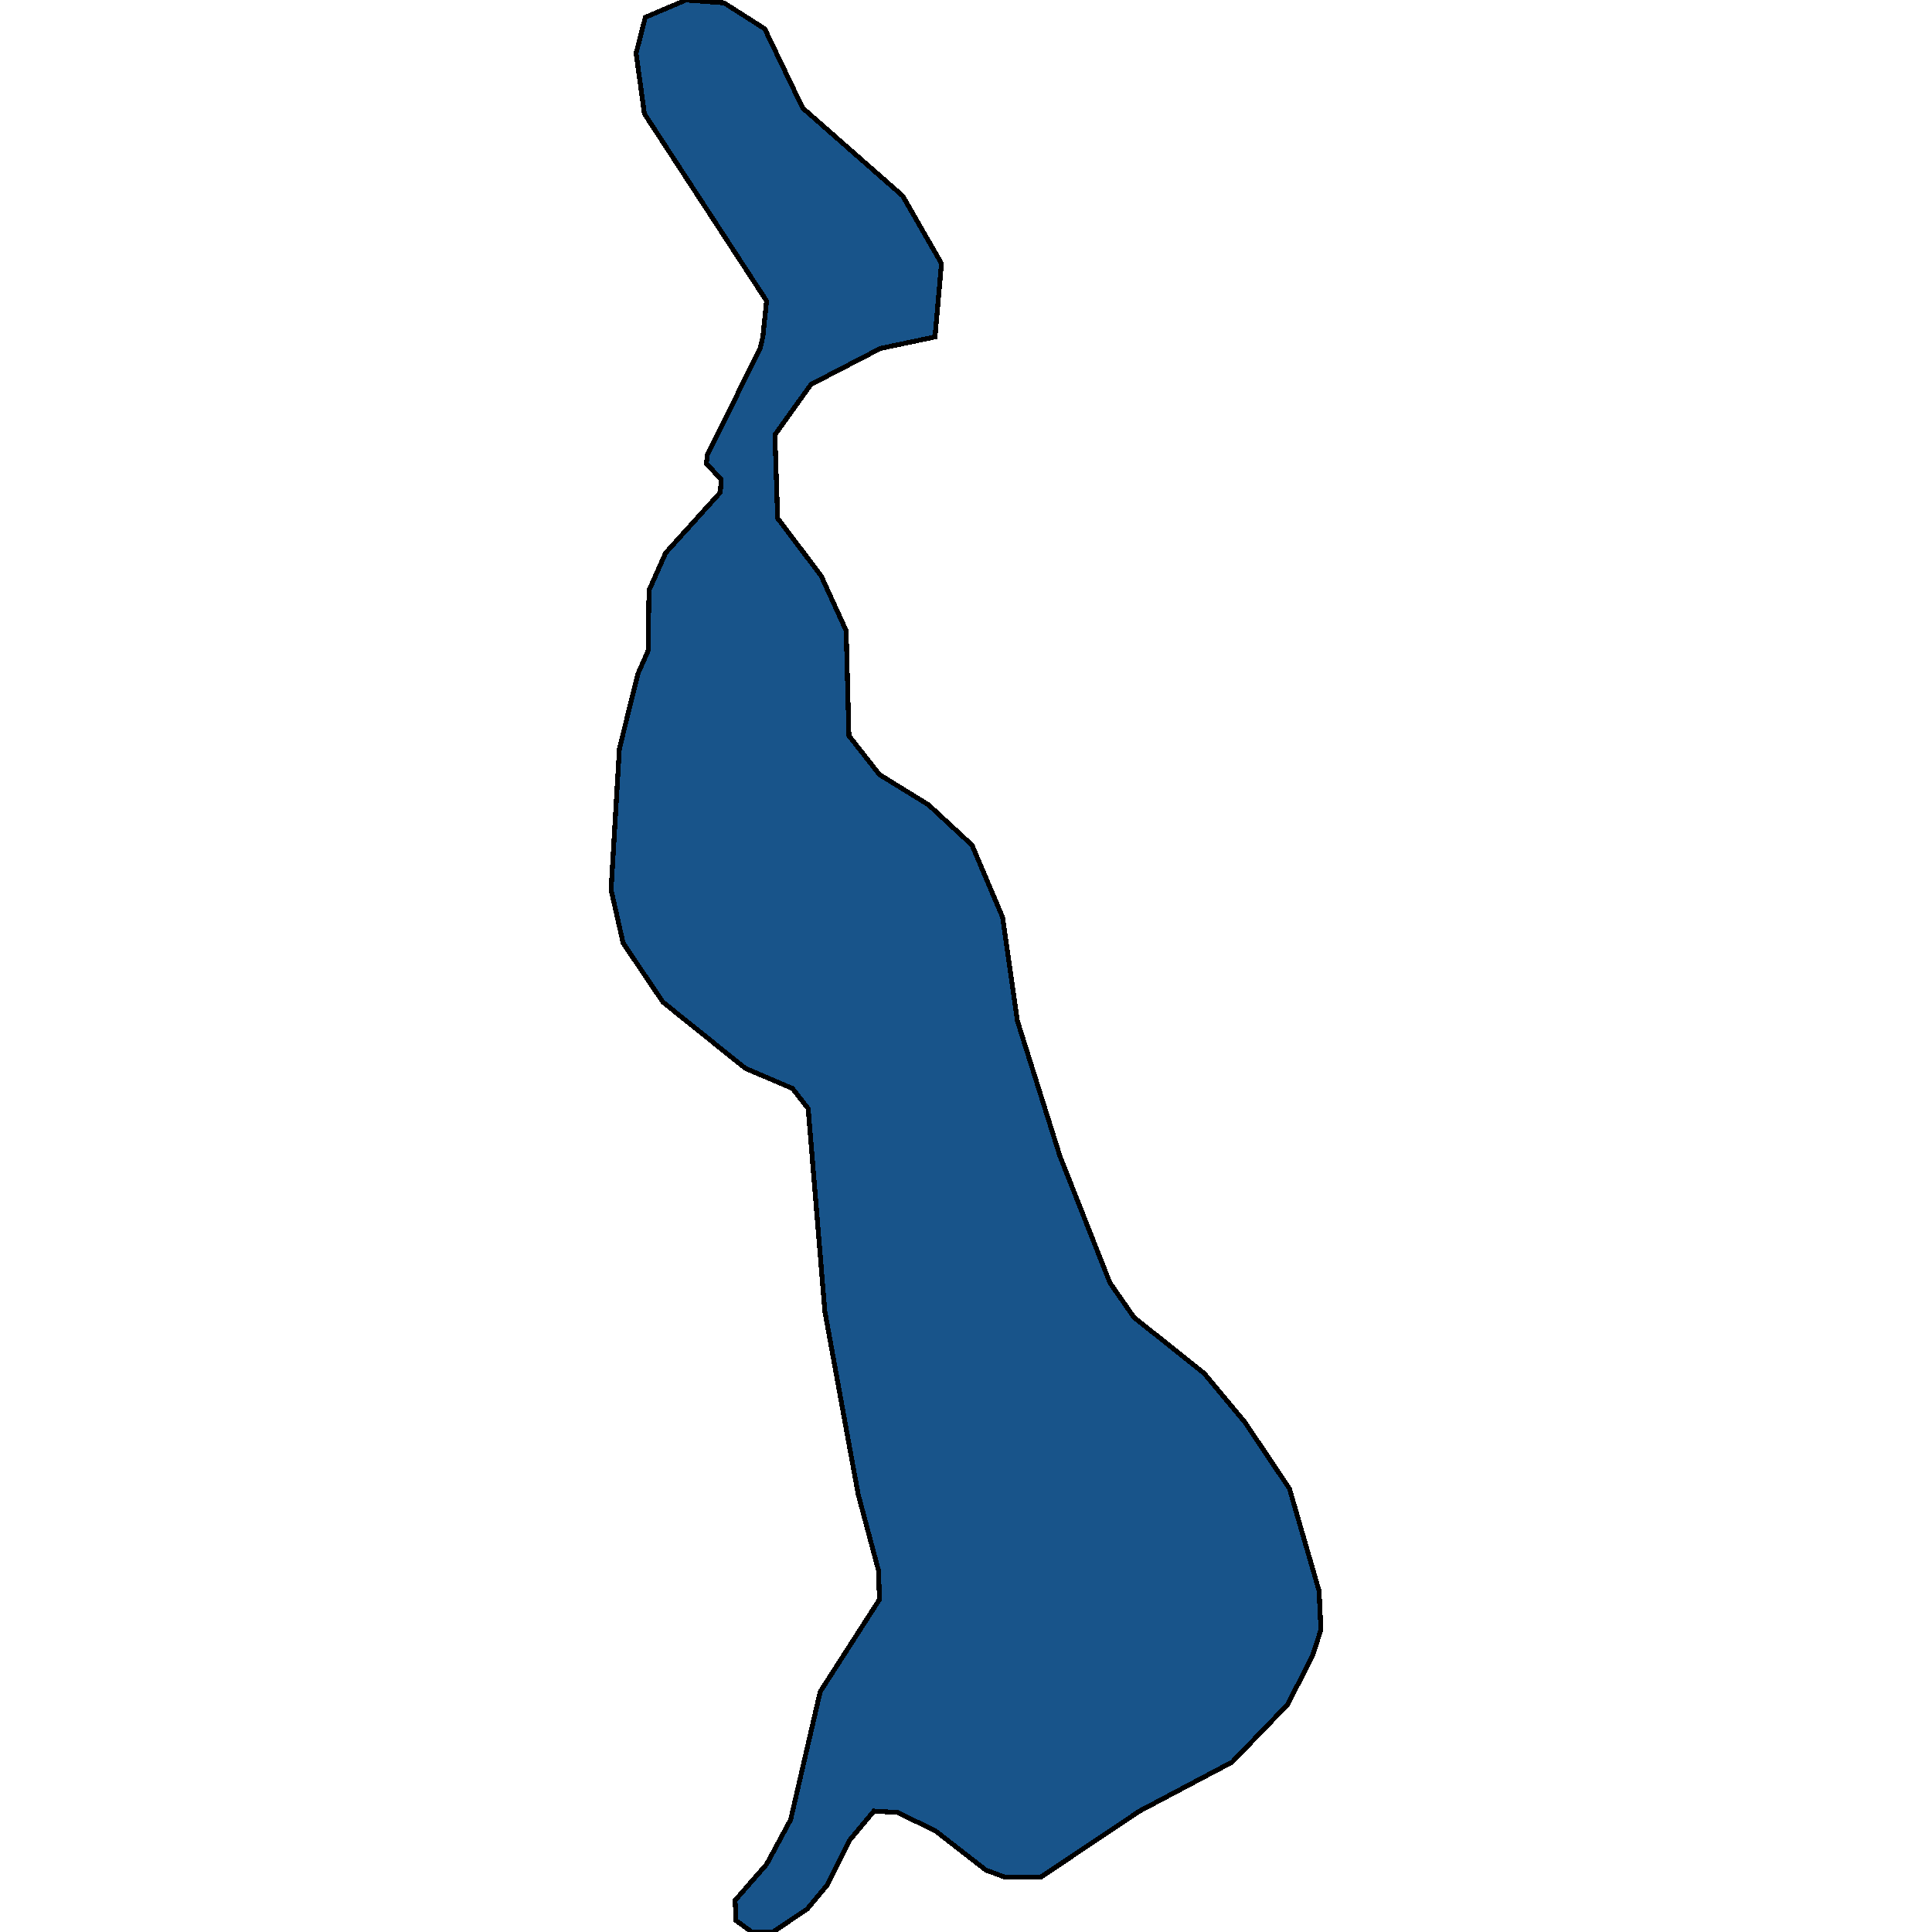 <svg xmlns="http://www.w3.org/2000/svg" width="400" height="400"><path d="m157.942 69.755.766-7.453-25.292-38.752-1.724-12.52 1.916-7.453L142.038 0l7.856.596 8.431 5.366 7.856 16.396 20.694 18.184 8.047 14.01-1.34 15.203-11.306 2.384-14.37 7.453-7.473 10.433.575 17.288 9.005 11.924 5.174 11.327.575 21.76 6.323 8.047 10.155 6.26 9.005 8.345 6.324 14.904 3.065 21.46 8.814 28.018 10.347 26.228 4.982 7.153 14.562 11.624 8.43 10.134 9.198 13.71 6.132 21.16.383 8.047-1.725 5.365-5.173 10.133-11.497 11.921-19.16 10.133-20.503 13.71h-7.28l-4.024-1.491-10.347-8.047-7.856-3.874-4.982-.298-4.982 5.96-4.598 9.24-4.216 5.066-7.09 4.768h-4.406l-3.258-2.384-.191-4.172 6.514-7.451 4.982-9.239 6.132-26.524 12.263-19.075-.192-5.96-4.215-15.796-6.898-37.852-3.45-42.025-3.257-4.173-9.772-4.173-17.053-13.71-8.239-12.221-2.49-11.028 1.724-29.211 3.832-15.5 2.108-4.77.191-12.518 3.45-7.75 11.304-12.52.192-2.683-3.066-3.279.191-1.788 10.922-22.059Z" style="stroke:#000;fill:#18548a;shape-rendering:crispEdges;stroke-width:1px"/></svg>